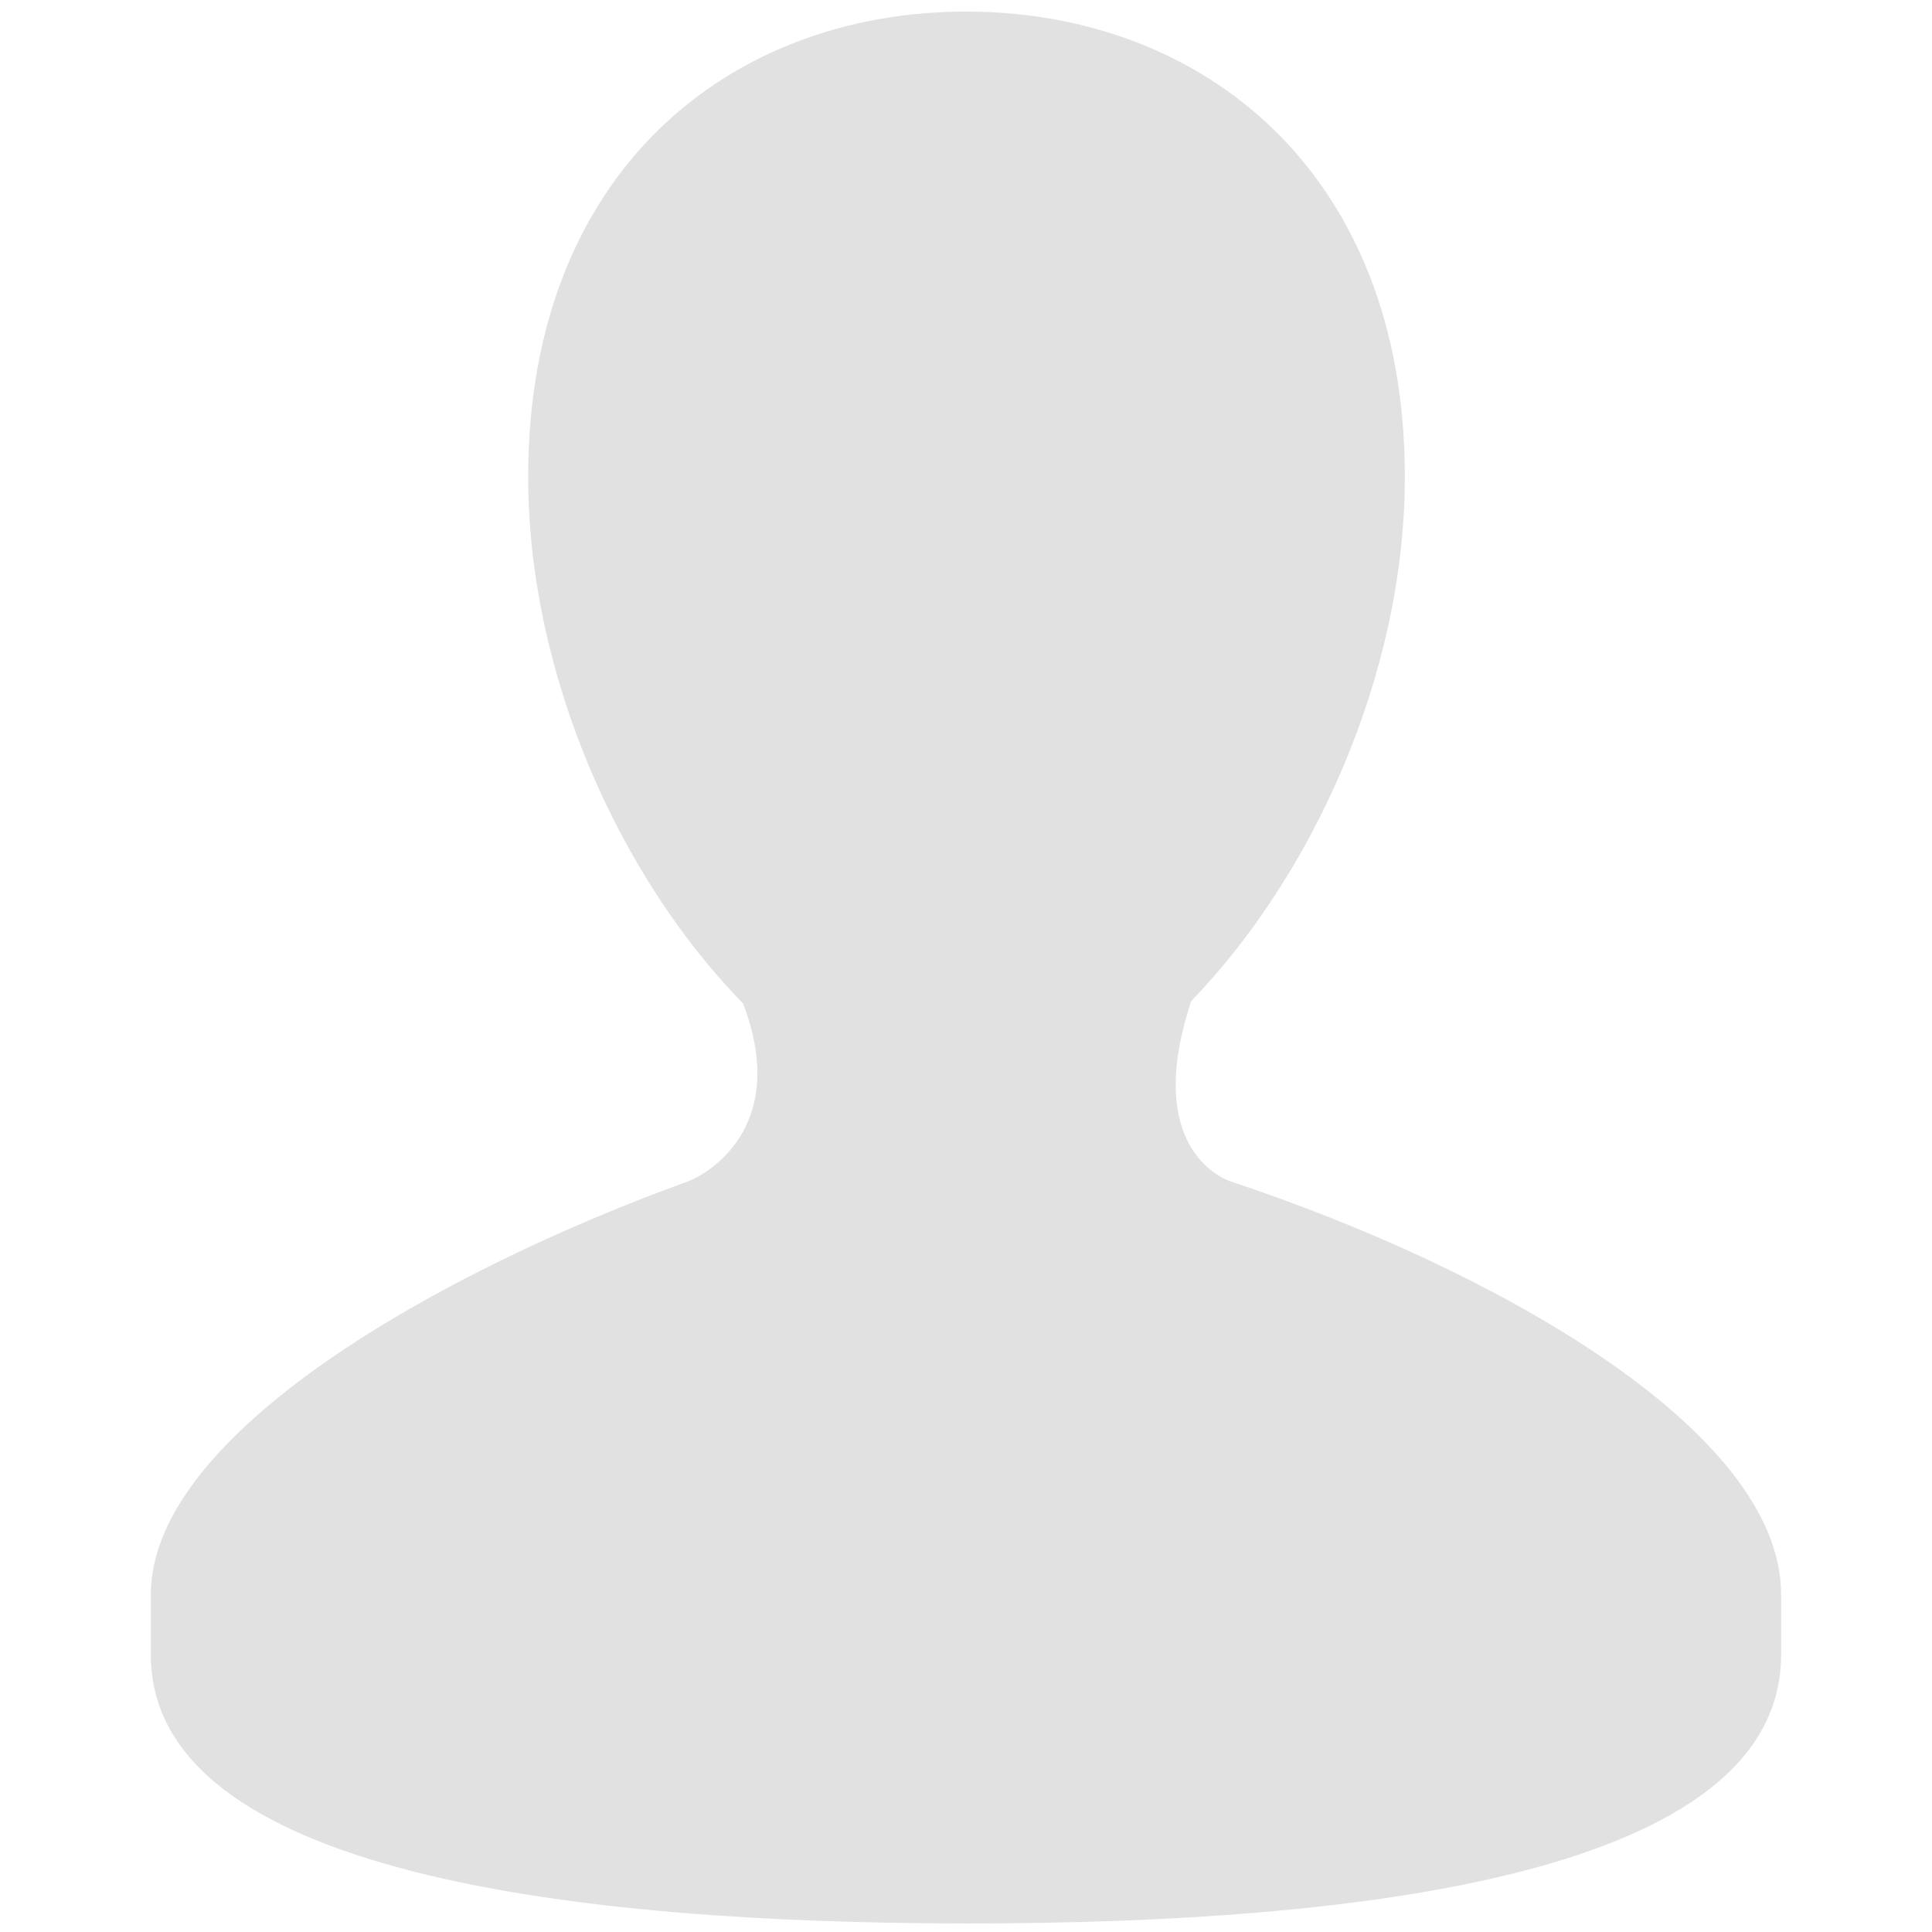 <svg width="28" height="28" viewBox="0 0 28 28" fill="none" xmlns="http://www.w3.org/2000/svg">
<path d="M17.837 17.123C17.665 17.067 16.583 16.579 17.259 14.523H17.25C19.012 12.708 20.36 9.786 20.36 6.91C20.36 2.487 17.419 0.168 14.001 0.168C10.58 0.168 7.655 2.486 7.655 6.91C7.655 9.798 8.995 12.731 10.769 14.543C11.46 16.356 10.224 17.029 9.965 17.124C6.386 18.419 2.186 20.778 2.186 23.108V23.981C2.186 27.155 8.339 27.876 14.034 27.876C19.737 27.876 25.813 27.155 25.813 23.981V23.108C25.813 20.708 21.593 18.367 17.837 17.123Z" fill="#E1E1E1"/>
</svg>
